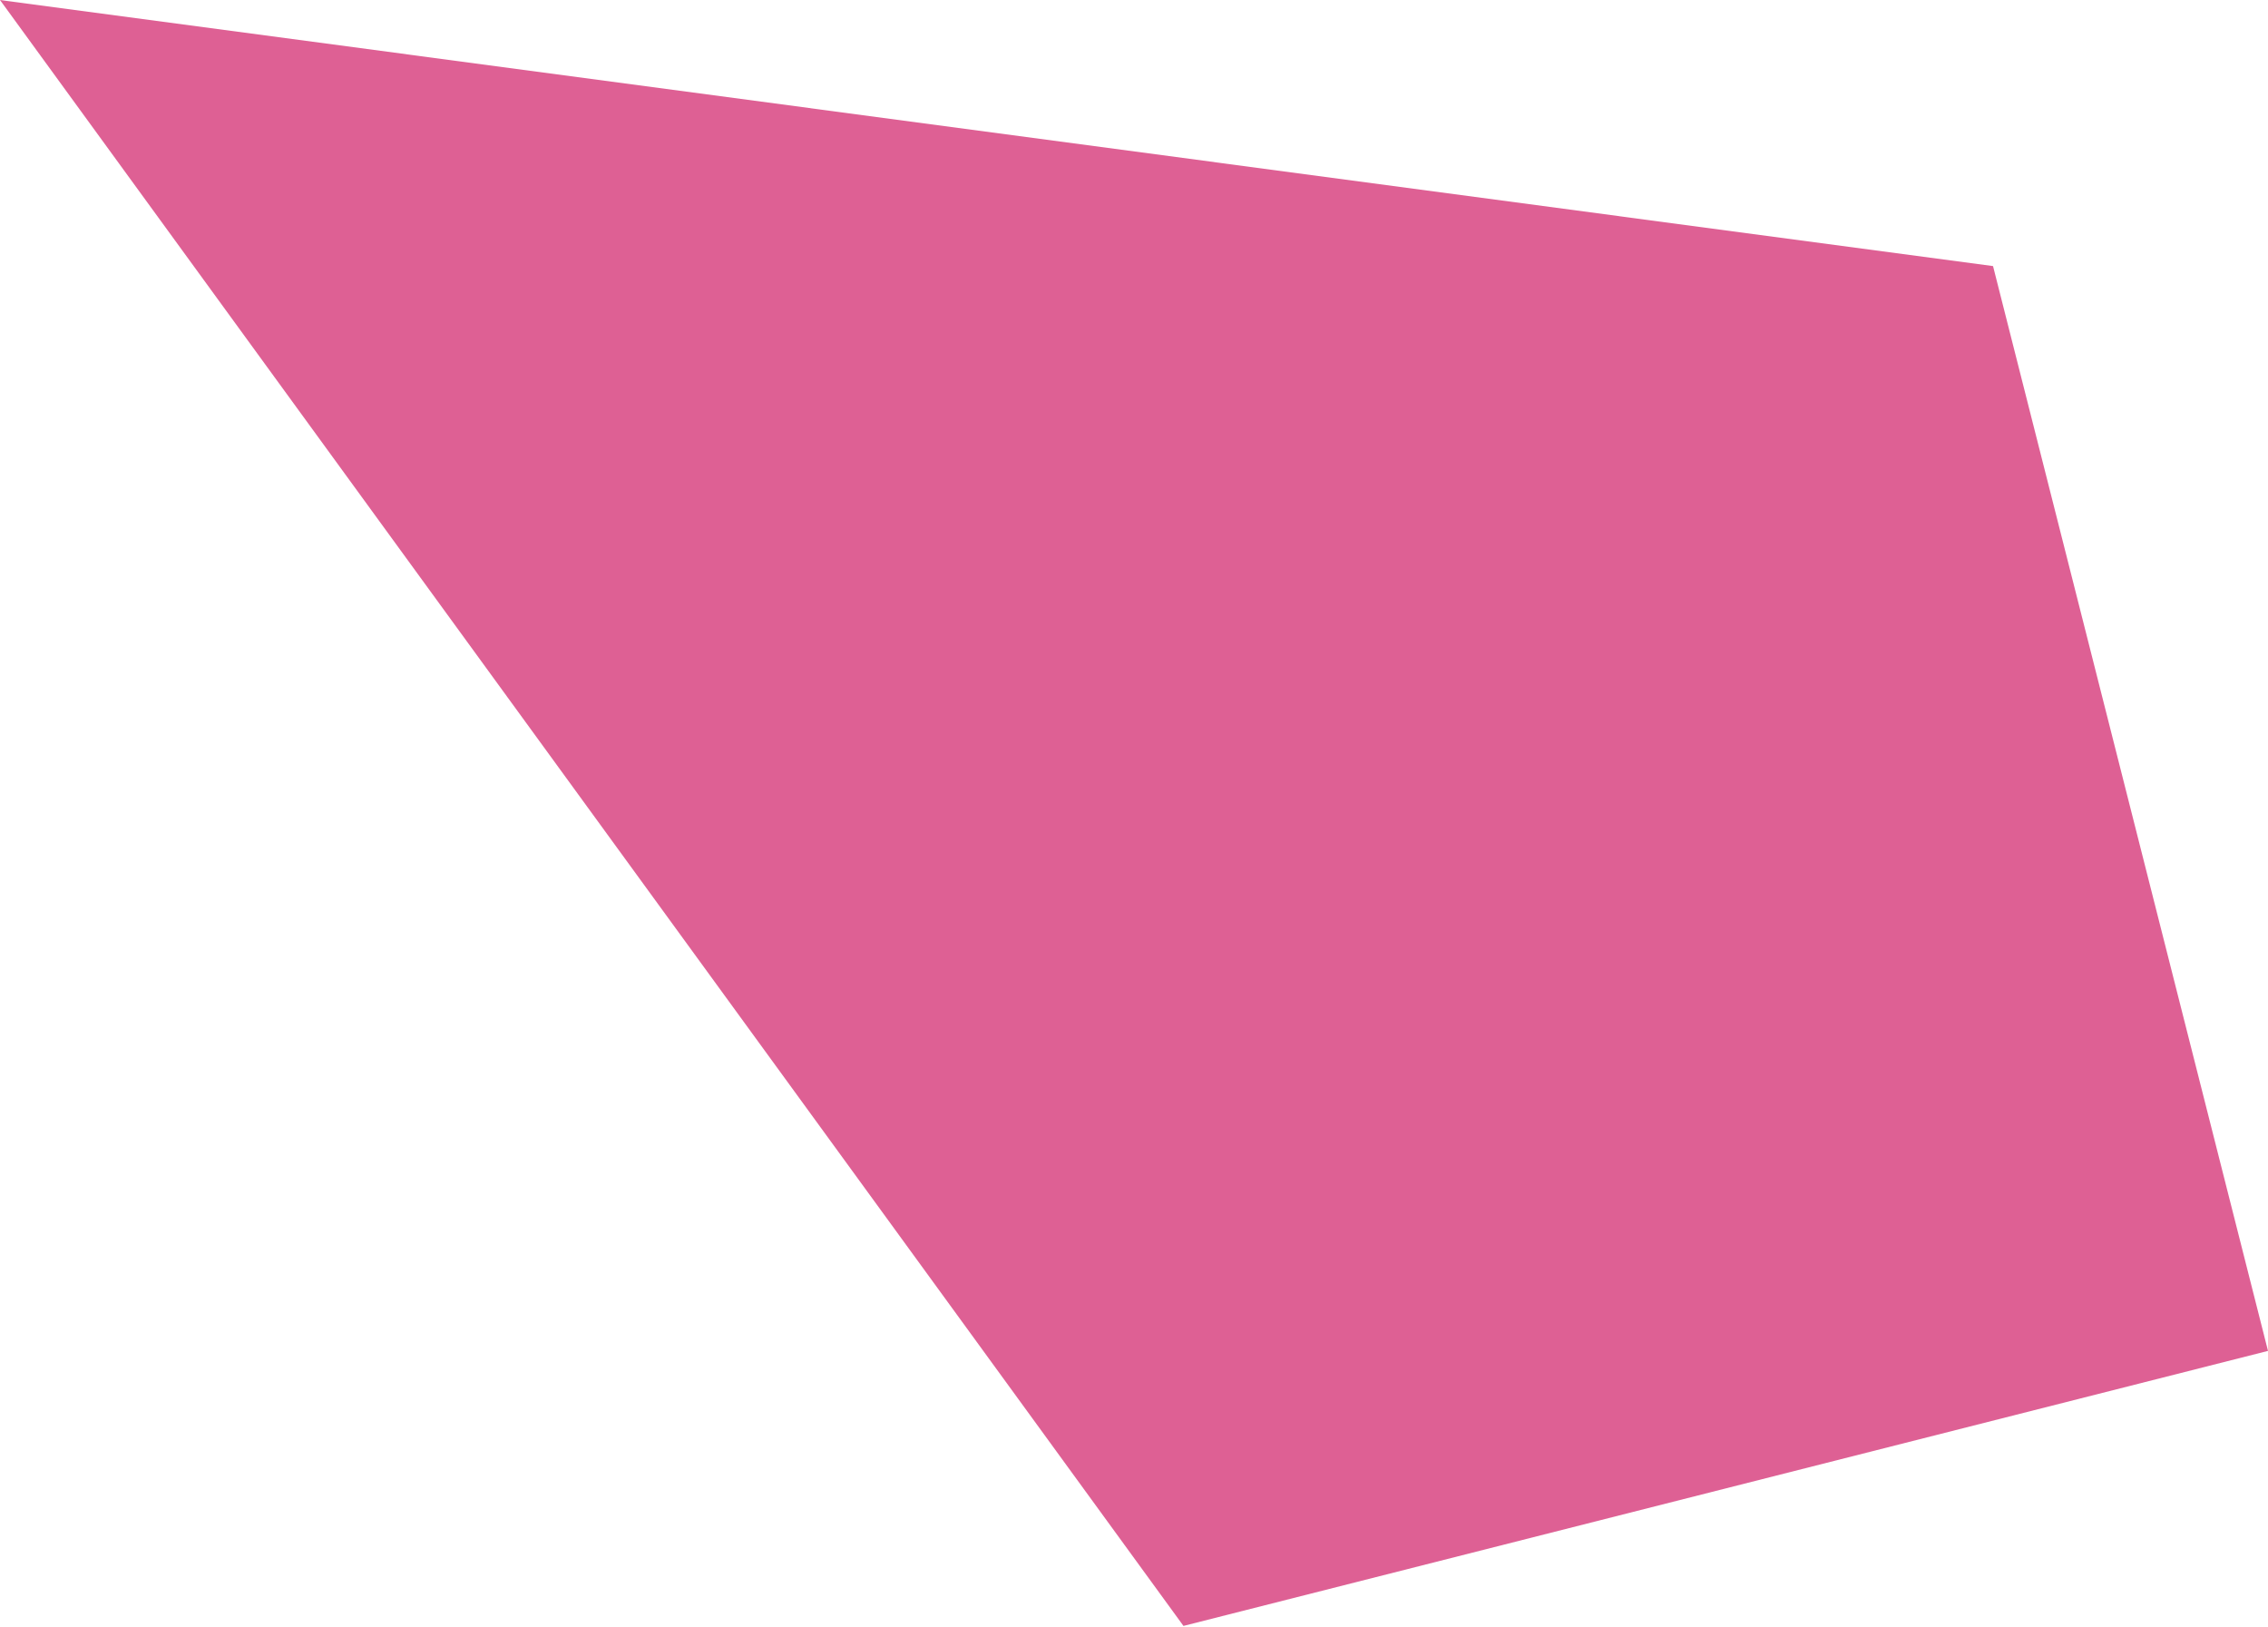 <?xml version="1.0" encoding="UTF-8"?> <svg xmlns="http://www.w3.org/2000/svg" width="297" height="213" viewBox="0 0 297 213" fill="none"> <path d="M0 -0L260.993 34.838L297 176.86L154.978 212.867L0 -0Z" fill="#D5397A" fill-opacity="0.8"></path> </svg> 